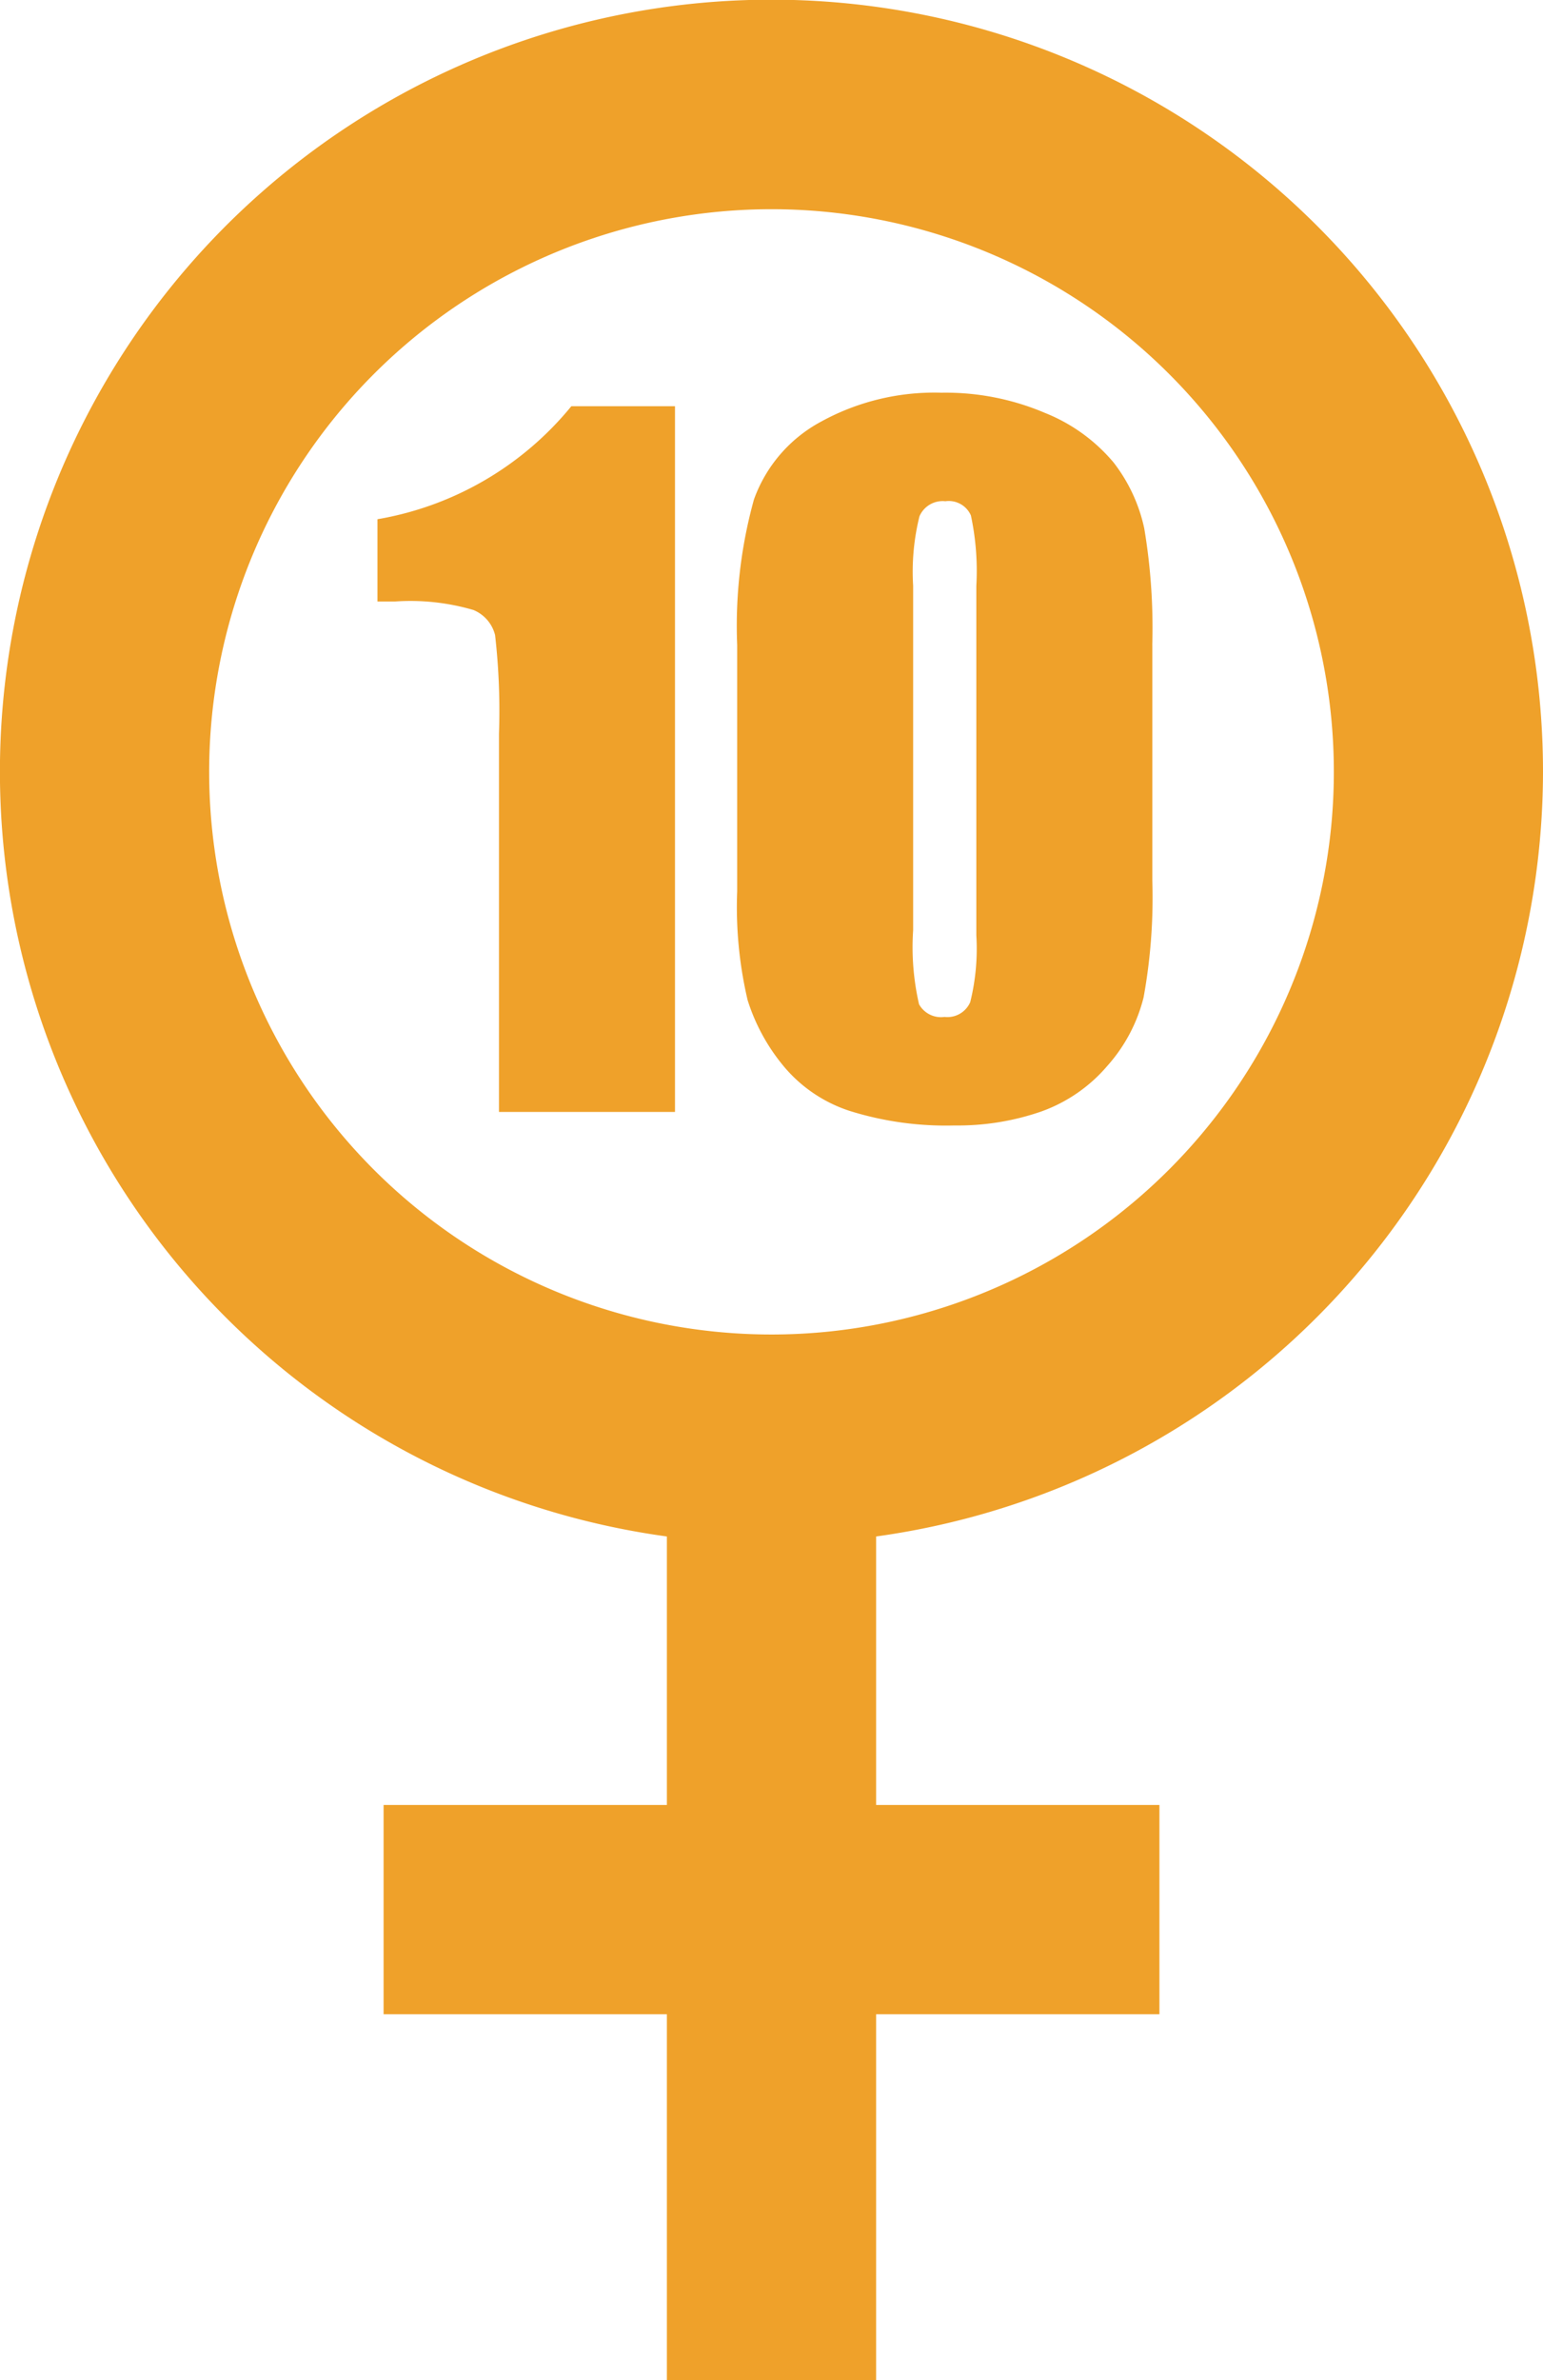 <svg xmlns="http://www.w3.org/2000/svg" xmlns:xlink="http://www.w3.org/1999/xlink" width="67.177" height="103.566" viewBox="0 0 67.177 103.566">
  <defs>
    <clipPath id="clip-path">
      <rect id="Rectangle_134" data-name="Rectangle 134" width="67.177" height="103.566" fill="#efa12a"/>
    </clipPath>
  </defs>
  <g id="Group_766" data-name="Group 766" transform="translate(0 0)">
    <g id="Group_765" data-name="Group 765" transform="translate(0 0)" clip-path="url(#clip-path)">
      <path id="Path_129" data-name="Path 129" d="M67.177,33.587A33.59,33.59,0,1,0,29.034,66.856V78.538H16.7v9.108H29.034v15.919h9.109V87.646H50.478V78.538H38.143V66.856A33.632,33.632,0,0,0,67.177,33.587M36.094,57.939A24.482,24.482,0,1,1,57.942,36.093,24.506,24.506,0,0,1,36.094,57.939M29.387,17.676V48.383H21.724V31.921a29.022,29.022,0,0,0-.17-4.287,1.6,1.6,0,0,0-.939-1.09,9.746,9.746,0,0,0-3.424-.371h-.758v-3.58a13.925,13.925,0,0,0,8.441-4.917ZM50.168,28.069V38.312a24.255,24.255,0,0,1-.379,5.083,7.019,7.019,0,0,1-1.574,2.978,6.779,6.779,0,0,1-2.883,1.992,11.085,11.085,0,0,1-3.775.607,14.025,14.025,0,0,1-4.571-.635,6.262,6.262,0,0,1-2.9-1.982,8.473,8.473,0,0,1-1.537-2.836,17.684,17.684,0,0,1-.455-4.731V28.069a20.579,20.579,0,0,1,.73-6.334,6.236,6.236,0,0,1,2.9-3.376,10.244,10.244,0,0,1,5.264-1.271,11.024,11.024,0,0,1,4.513.882,7.548,7.548,0,0,1,2.979,2.152,7.119,7.119,0,0,1,1.336,2.864,26.159,26.159,0,0,1,.35,5.083M42.506,25.49a11.491,11.491,0,0,0-.237-3.063,1.051,1.051,0,0,0-1.11-.617,1.1,1.1,0,0,0-1.128.654,9.988,9.988,0,0,0-.276,3.026V40.475a11.081,11.081,0,0,0,.257,3.224,1.094,1.094,0,0,0,1.109.55,1.082,1.082,0,0,0,1.12-.645,9.638,9.638,0,0,0,.265-2.9Z" transform="translate(0 0)" fill="#efa12a"/>
    </g>
  </g>
</svg>
